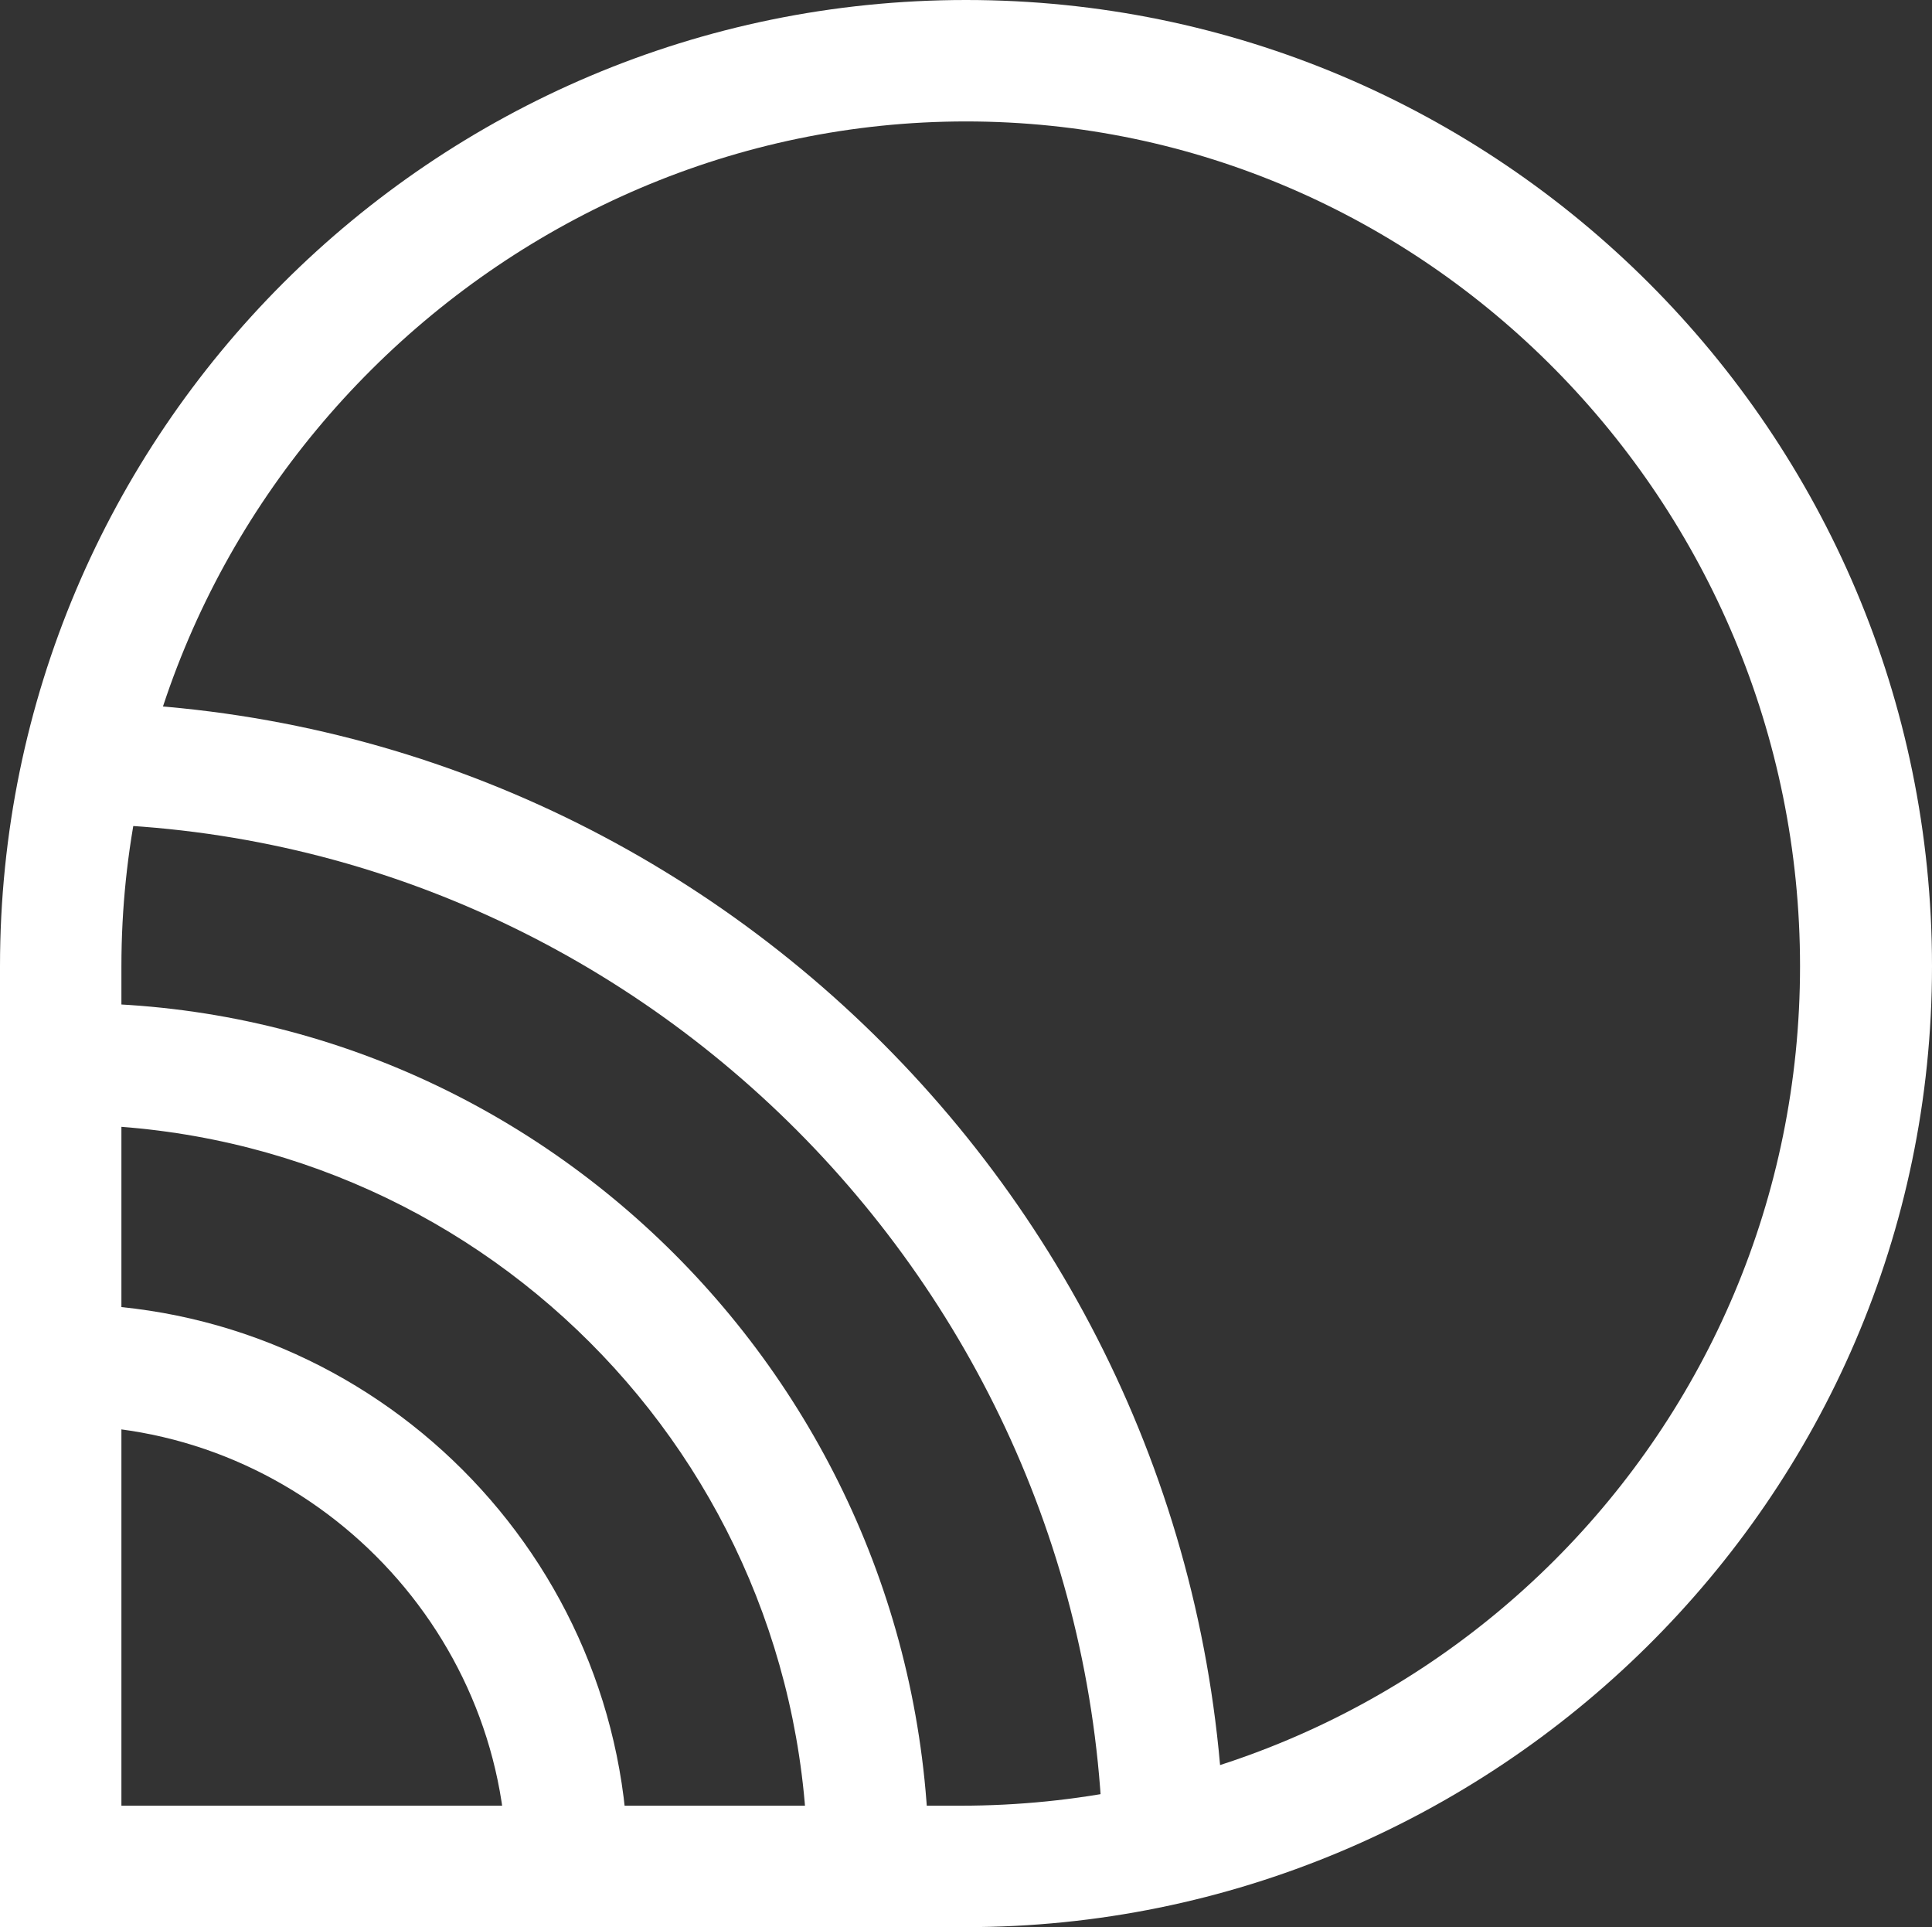 <?xml version="1.0" encoding="utf-8"?>
<!-- Generator: Adobe Illustrator 24.0.2, SVG Export Plug-In . SVG Version: 6.00 Build 0)  -->
<svg version="1.1" id="Layer_1" xmlns="http://www.w3.org/2000/svg" xmlns:xlink="http://www.w3.org/1999/xlink" x="0px" y="0px"
	 viewBox="0 0 36.6 36.5" style="enable-background:new 0 0 36.6 36.5;" xml:space="preserve">
<rect x="0" y="0" width="36.6" height="36.5" fill="#333333" stroke="none"/>
<style type="text/css">
	.st0{fill:#FFFFFF;}
</style>
<g>
	<g>
		<path class="st0" d="M18.3,36.5H0V18.3C0,8.2,8.2,0,18.3,0s18.3,8.2,18.3,18.3S28.3,36.5,18.3,36.5z M2.3,34.2h15.9
			c8.8,0,15.9-7.1,15.9-15.9s-7.1-16-15.8-16s-16,7.2-16,16V34.2z"/>
		<path class="st0" d="M11.9,35.4H9.6c0-4.6-3.8-8.4-8.4-8.4v-2.3C7.1,24.7,11.9,29.5,11.9,35.4z"/>
		<path class="st0" d="M17.6,35.4h-2.3c0-7.8-6.3-14.1-14.1-14.1V19C10.2,18.9,17.6,26.3,17.6,35.4z"/>
		<path class="st0" d="M23.2,35.4h-2.3c0-10.9-8.9-19.8-19.7-19.8v-2.3C13.3,13.3,23.2,23.2,23.2,35.4z"/>
	</g>
</g>
</svg>
